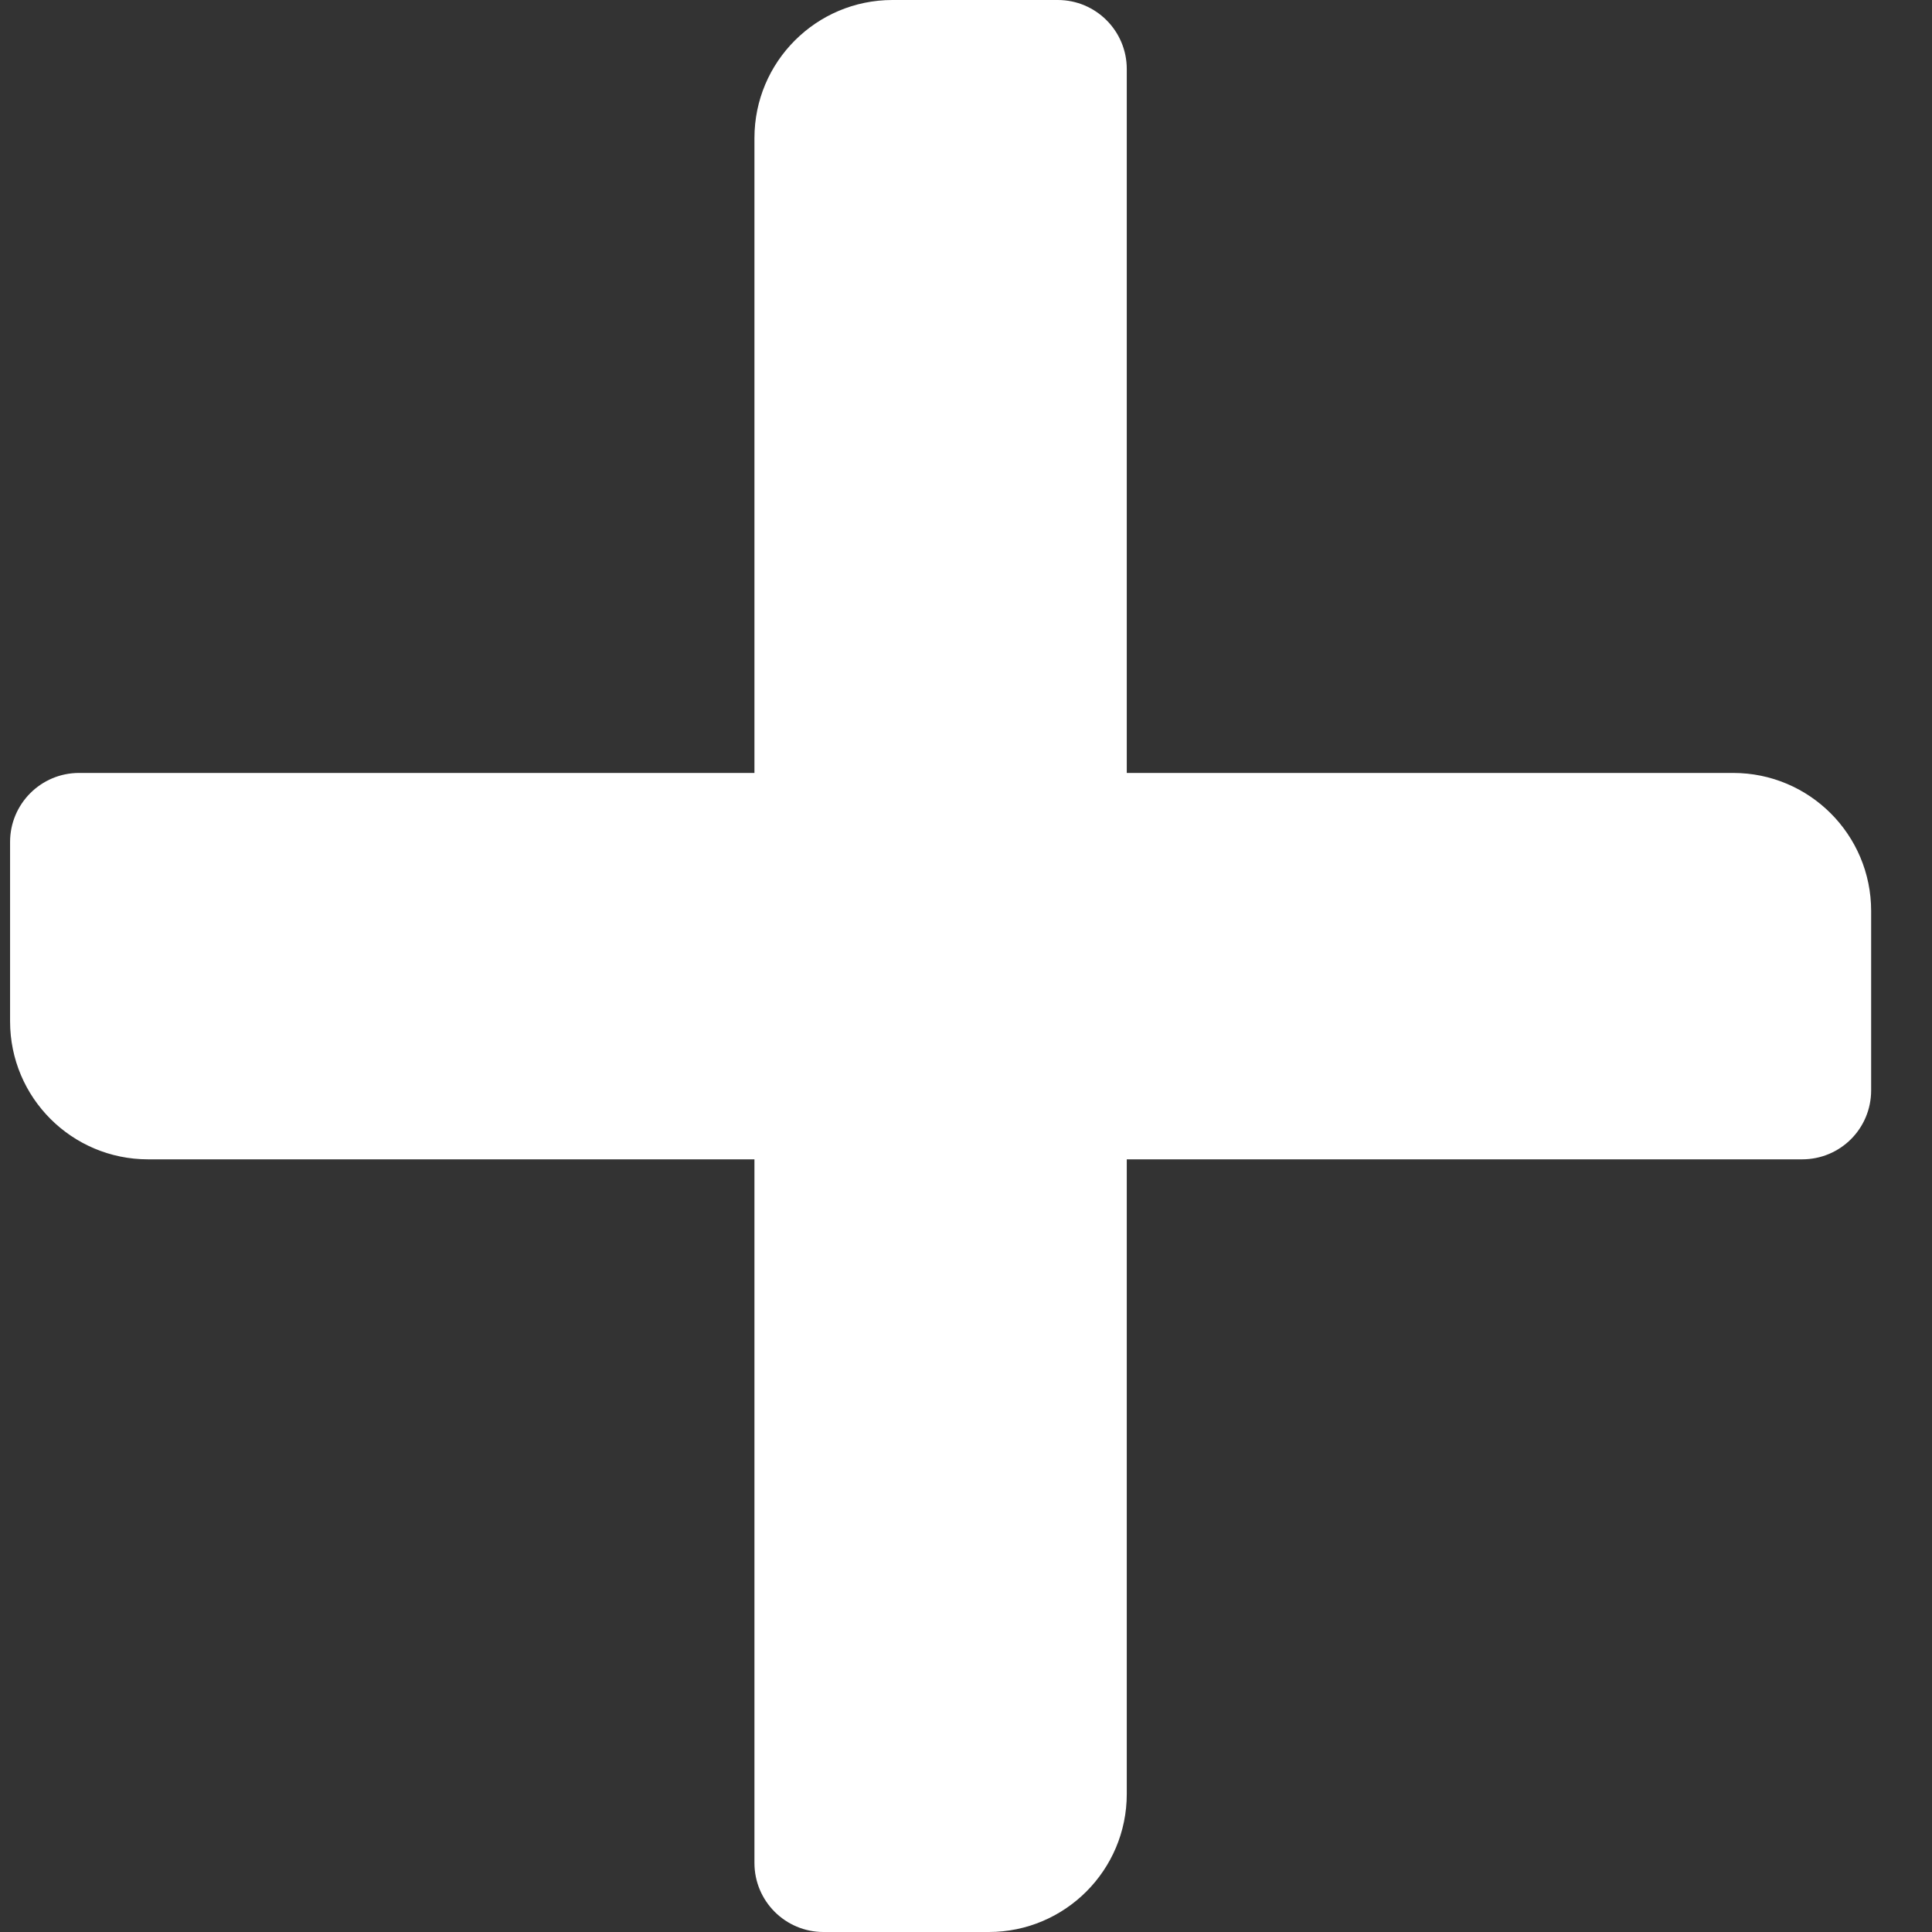 <svg width="14" height="14" viewBox="0 0 14 14" fill="none" xmlns="http://www.w3.org/2000/svg">
<rect x="0" y="0" width="14" height="14" fill="#333333" stroke="none"/>
<path fill-rule="evenodd" clip-rule="evenodd" d="M6.467 0C5.915 0 5.467 0.448 5.467 1V5.601H0.573C0.297 5.601 0.073 5.825 0.073 6.101V7.401C0.073 7.954 0.521 8.401 1.073 8.401H5.467V13.5C5.467 13.776 5.691 14 5.967 14H7.165C7.717 14 8.165 13.552 8.165 13V8.401H13.059C13.336 8.401 13.559 8.178 13.559 7.901V6.601C13.559 6.049 13.112 5.601 12.559 5.601H8.165V0.5C8.165 0.224 7.941 0 7.665 0H6.467Z" fill="white"/>
</svg>
